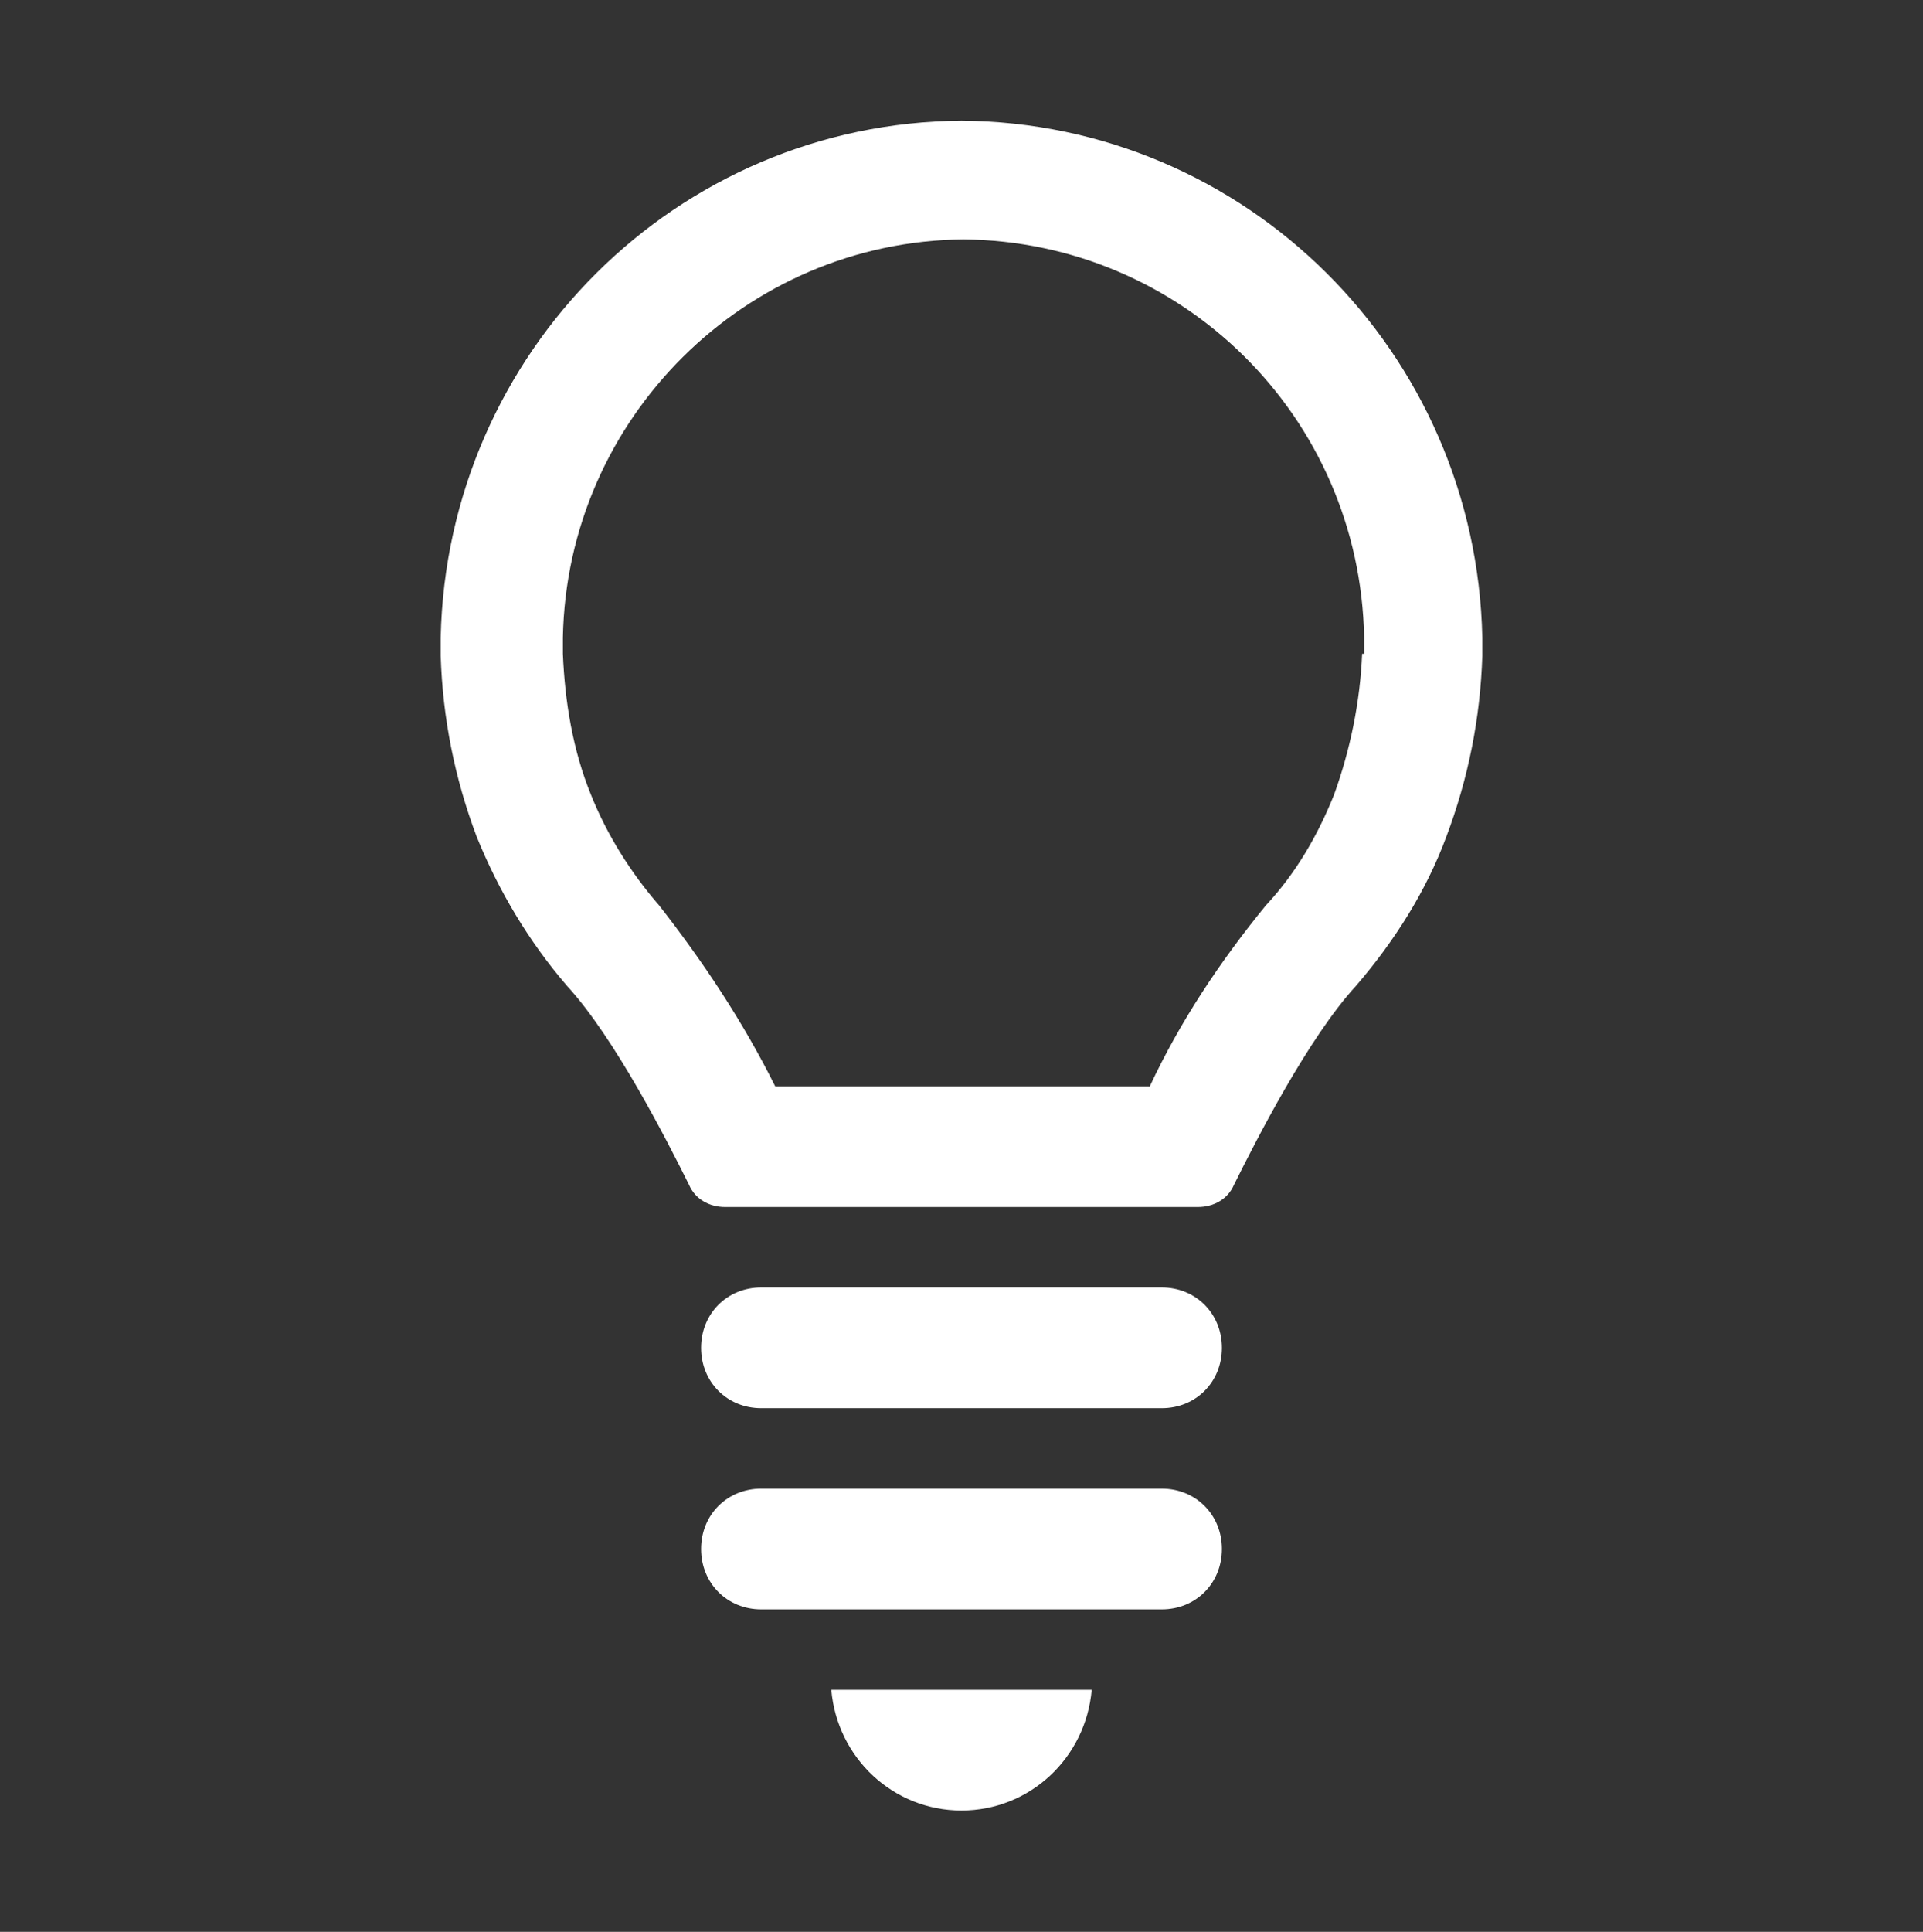 <?xml version="1.0" encoding="UTF-8"?>
<svg xmlns="http://www.w3.org/2000/svg" xmlns:xlink="http://www.w3.org/1999/xlink" width="231" height="232" xml:space="preserve" overflow="hidden">
  <rect width="100%" height="100%" fill="#333333" stroke="none"/>
  <g transform="translate(-294 -115)">
    <path d="M91.438 154 139.562 154C143.653 154 146.781 157.128 146.781 161.219 146.781 165.309 143.653 168.438 139.562 168.438L91.438 168.438C87.347 168.438 84.219 165.309 84.219 161.219 84.219 157.128 87.347 154 91.438 154Z" fill="#FFFFFF" transform="matrix(1 0 0 1.004 294 115)"></path>
    <path d="M91.438 178.062 139.562 178.062C143.653 178.062 146.781 181.191 146.781 185.281 146.781 189.372 143.653 192.5 139.562 192.5L91.438 192.5C87.347 192.5 84.219 189.372 84.219 185.281 84.219 181.191 87.347 178.062 91.438 178.062Z" fill="#FFFFFF" transform="matrix(1 0 0 1.004 294 115)"></path>
    <path d="M99.859 202.125C100.581 210.306 107.319 216.562 115.5 216.562 123.681 216.562 130.419 210.306 131.141 202.125L99.859 202.125Z" fill="#FFFFFF" transform="matrix(1 0 0 1.004 294 115)"></path>
    <path d="M115.5 14.438C115.5 14.438 115.5 14.438 115.5 14.438 115.5 14.438 115.5 14.438 115.5 14.438 81.331 14.678 53.659 42.109 52.938 76.278L52.938 78.444C53.178 85.903 54.622 93.122 57.269 100.1 59.916 106.597 63.525 112.612 68.097 117.906 73.872 124.162 80.128 136.434 82.775 141.728 83.497 143.412 85.181 144.375 87.106 144.375L143.894 144.375C145.819 144.375 147.503 143.412 148.225 141.728 150.872 136.434 157.128 124.162 162.903 117.906 167.475 112.612 171.325 106.597 173.731 100.1 176.378 93.122 177.822 85.903 178.062 78.444L178.062 76.278C177.341 42.109 149.669 14.678 115.5 14.438ZM163.625 78.203C163.384 83.978 162.181 89.753 160.256 95.047 158.331 99.859 155.684 104.431 152.075 108.281 146.541 115.019 141.728 122.237 138.119 129.938L115.5 129.938 93.122 129.938C89.272 122.237 84.459 115.019 79.166 108.281 75.797 104.431 72.909 99.859 70.984 95.047 68.819 89.753 67.856 83.978 67.616 78.203L67.616 76.278C68.097 50.05 89.513 28.875 115.741 28.634L115.741 28.634 115.741 28.634C115.741 28.634 115.741 28.634 115.741 28.634 115.741 28.634 115.741 28.634 115.741 28.634L115.741 28.634 115.741 28.634C141.969 28.875 163.384 49.809 163.866 76.278L163.866 78.203Z" fill="#FFFFFF" transform="matrix(1 0 0 1.004 294 115)"></path>
  </g>
</svg>
